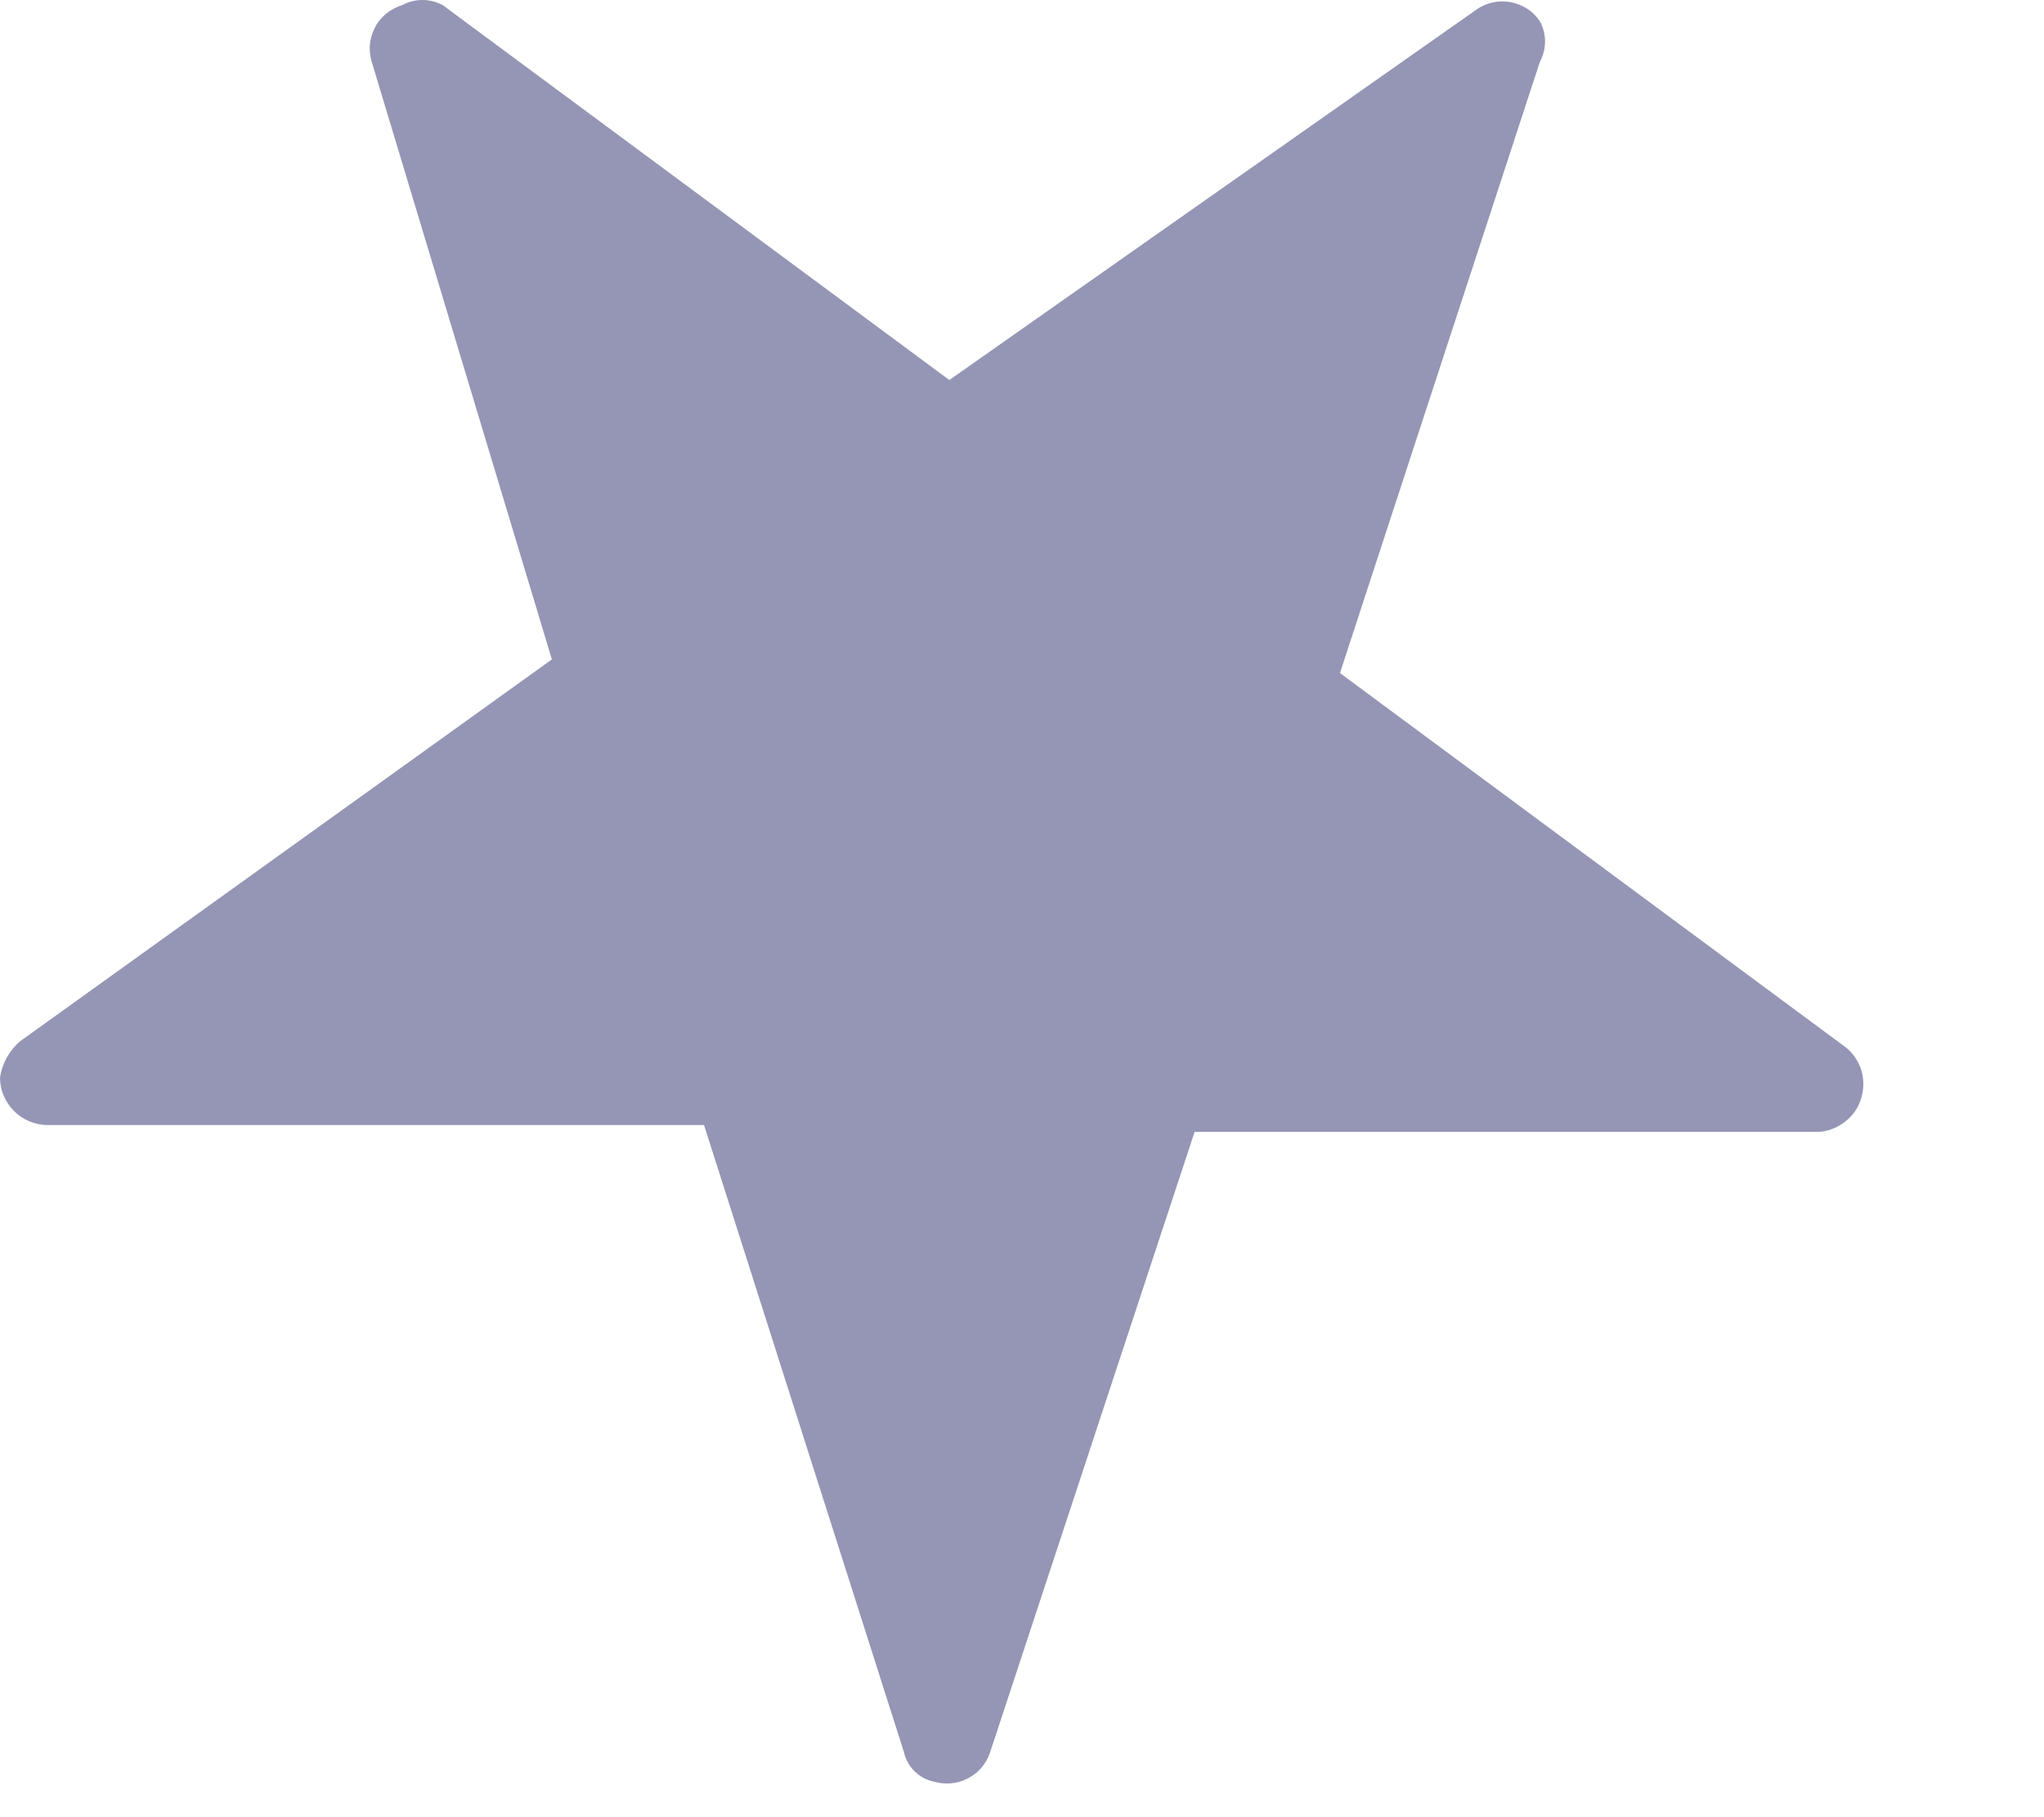 <?xml version="1.0" encoding="utf-8"?>
<svg xmlns="http://www.w3.org/2000/svg" fill="none" height="100%" overflow="visible" preserveAspectRatio="none" style="display: block;" viewBox="0 0 9 8" width="100%">
<path d="M2.43 2.903L1.64 0.283C1.631 0.257 1.627 0.23 1.628 0.203C1.63 0.176 1.637 0.149 1.649 0.125C1.661 0.1 1.678 0.079 1.699 0.061C1.72 0.044 1.744 0.031 1.77 0.023C1.798 0.008 1.829 0 1.86 0C1.891 0 1.922 0.008 1.95 0.023L4.18 1.673L6.5 0.043C6.522 0.027 6.546 0.017 6.572 0.011C6.598 0.005 6.624 0.005 6.65 0.009C6.676 0.014 6.701 0.024 6.724 0.038C6.746 0.052 6.765 0.071 6.78 0.093C6.795 0.12 6.803 0.151 6.803 0.183C6.803 0.214 6.795 0.245 6.78 0.273L5.9 2.963L8.13 4.613C8.162 4.64 8.185 4.675 8.197 4.716C8.208 4.756 8.207 4.798 8.194 4.838C8.182 4.878 8.157 4.913 8.124 4.938C8.091 4.964 8.052 4.98 8.01 4.983H5.26L4.36 7.713C4.344 7.763 4.309 7.805 4.262 7.829C4.215 7.854 4.16 7.858 4.11 7.843C4.078 7.836 4.049 7.82 4.026 7.797C4.003 7.774 3.987 7.745 3.98 7.713L3.1 4.953H0.21C0.182 4.953 0.155 4.947 0.13 4.937C0.104 4.926 0.081 4.911 0.062 4.891C0.042 4.872 0.027 4.848 0.016 4.823C0.005 4.798 0 4.77 0 4.743C0.01 4.68 0.042 4.623 0.09 4.583L2.43 2.903Z" fill="#9595B5" id="Vector"/>
</svg>